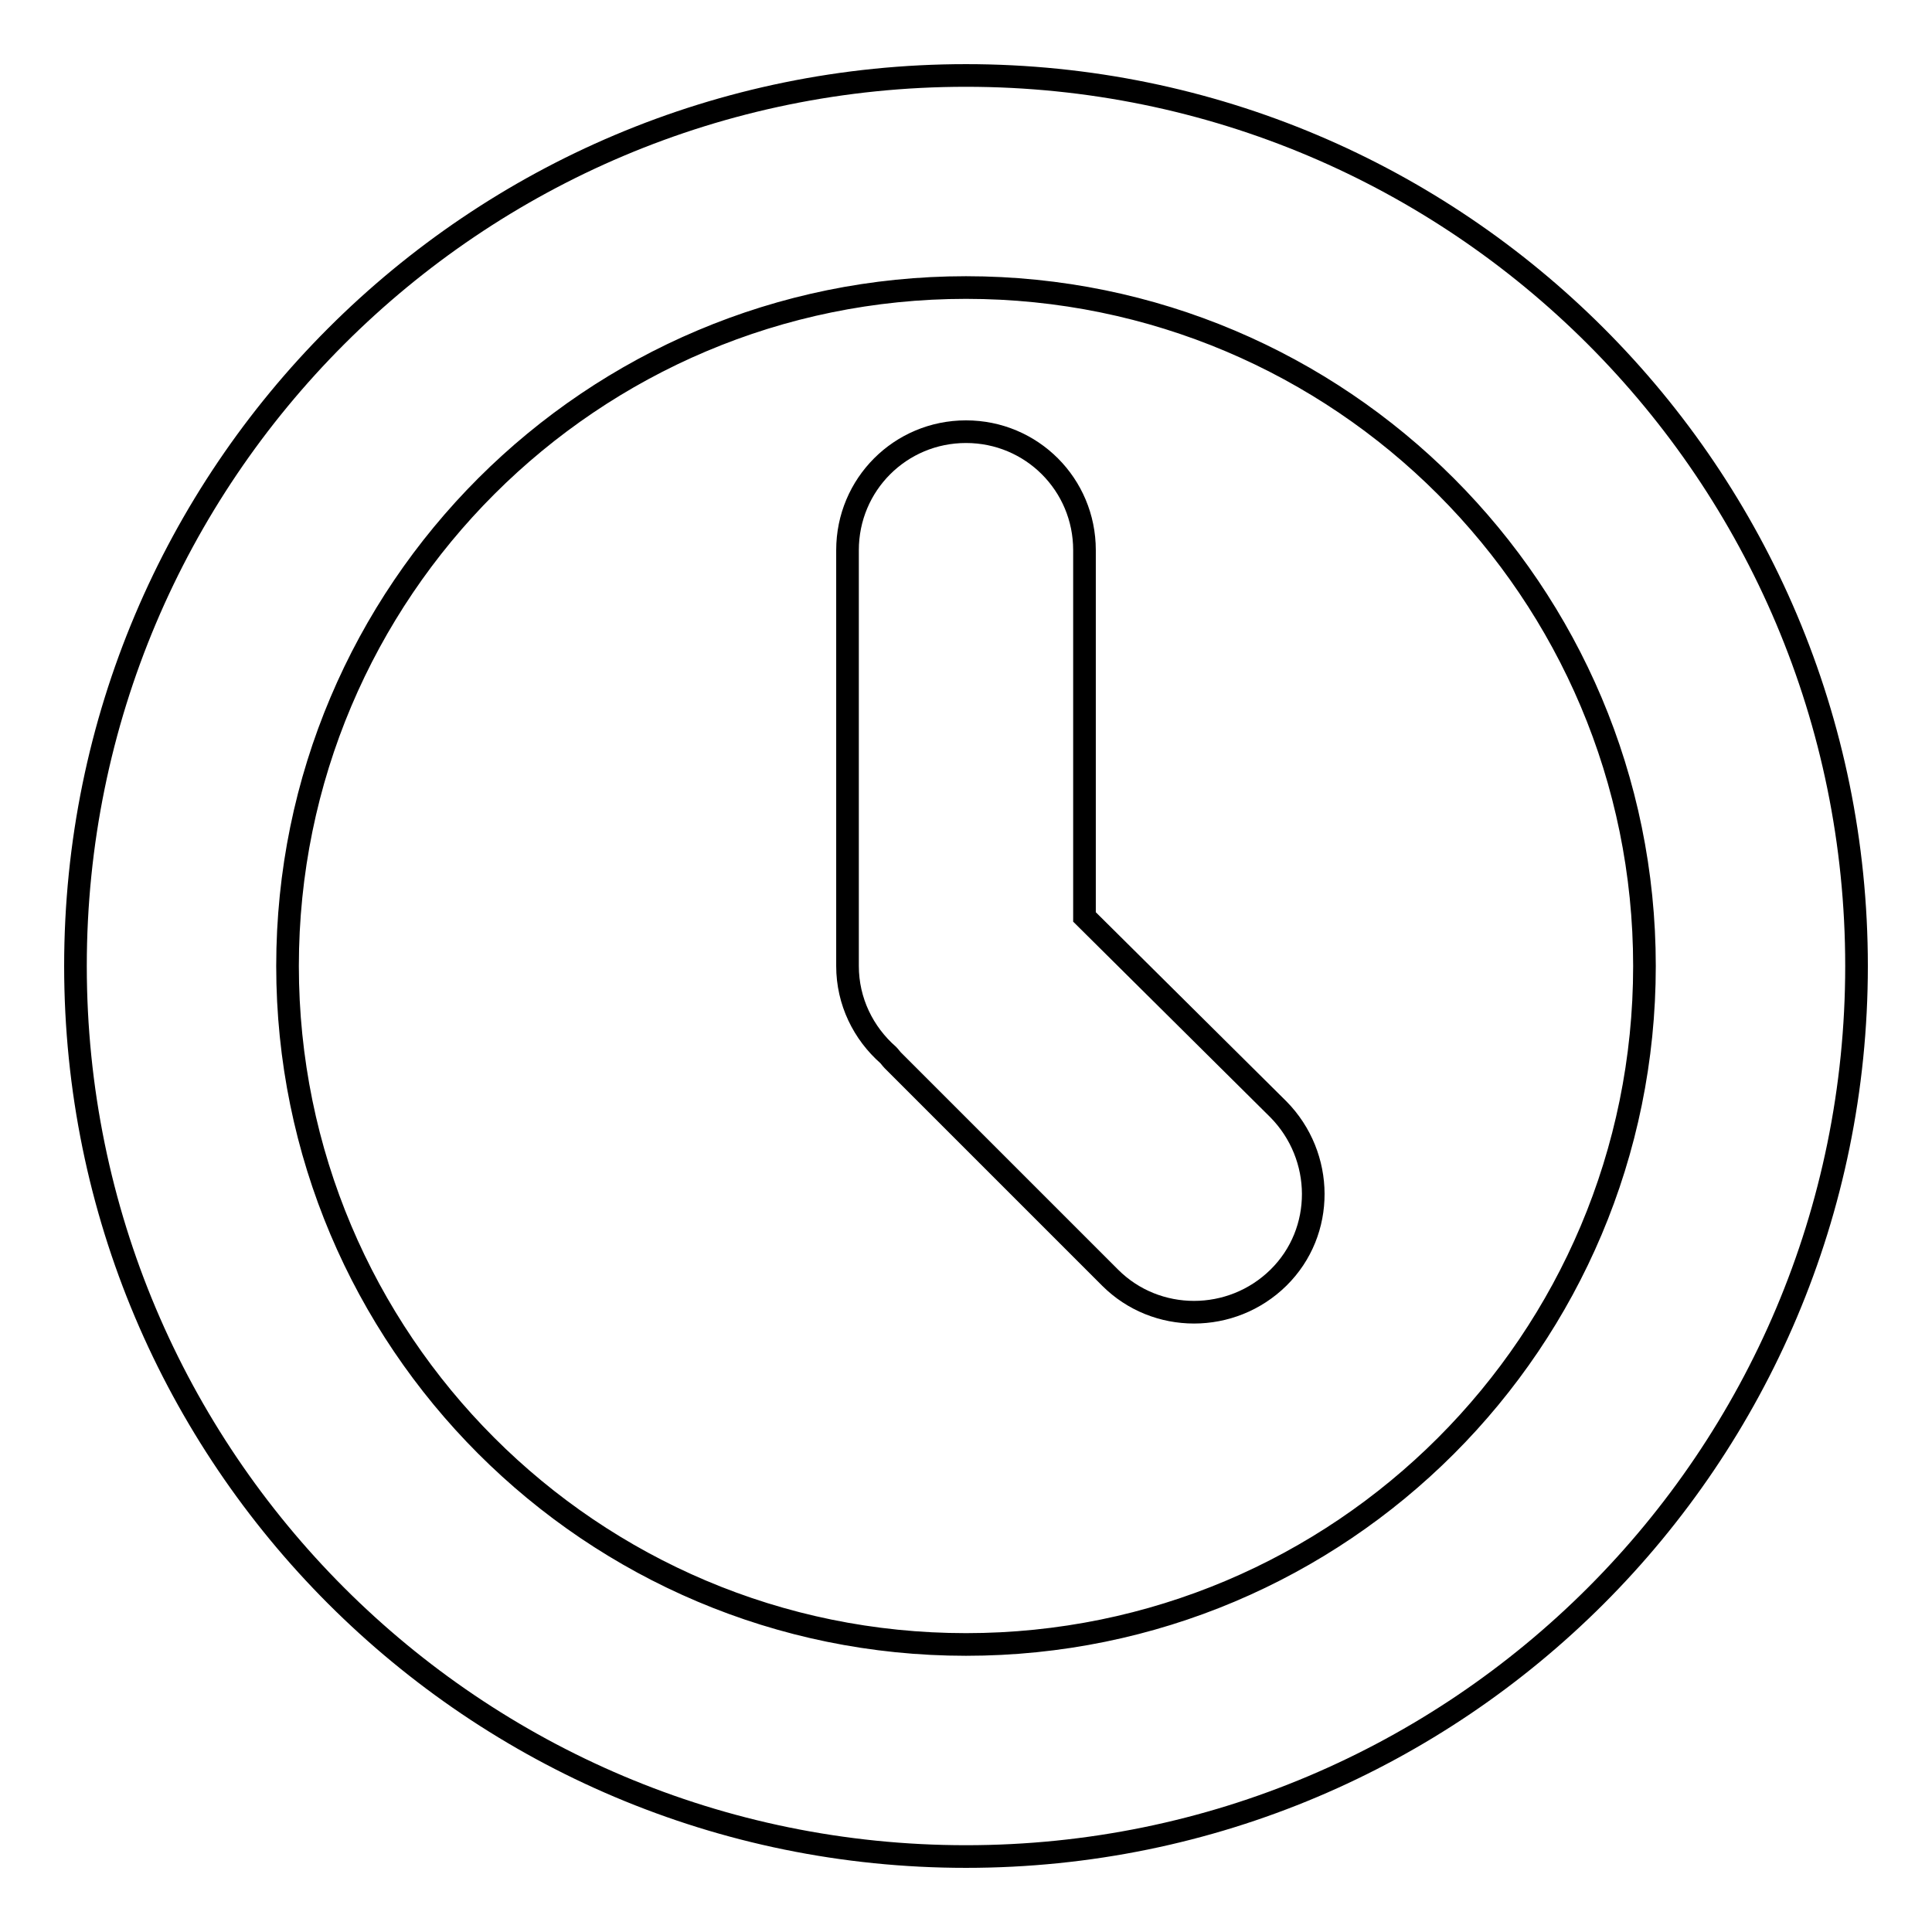 <?xml version="1.0" encoding="utf-8"?>
<!-- Svg Vector Icons : http://www.onlinewebfonts.com/icon -->
<!DOCTYPE svg PUBLIC "-//W3C//DTD SVG 1.1//EN" "http://www.w3.org/Graphics/SVG/1.1/DTD/svg11.dtd">
<svg version="1.1" xmlns="http://www.w3.org/2000/svg" xmlns:xlink="http://www.w3.org/1999/xlink" x="0px" y="0px" viewBox="0 0 256 256" enable-background="new 0 0 256 256" xml:space="preserve">
<g><g><path stroke-width="3" fill-opacity="0" stroke="#000000"  d="M128,10C62.8,10,10,62.8,10,128c0,65.2,52.8,118,118,118c65.2,0,118-52.8,118-118C246,62.8,193.2,10,128,10z M128,217.9c-49.7,0-89.9-40.3-89.9-89.9c0-49.7,40.3-89.9,89.9-89.9c49.7,0,89.9,40.3,89.9,89.9C217.9,177.7,177.7,217.9,128,217.9z"/><path stroke-width="3" fill-opacity="0" stroke="#000000"  d="M143.7,121.5V72.9c0-8.7-7-15.7-15.7-15.7s-15.7,7-15.7,15.7V128c0,4.7,2.1,8.9,5.4,11.8c0.2,0.2,0.4,0.5,0.6,0.7l28.8,28.8c6.1,6.1,16.1,6.1,22.3,0s6.1-16.1,0-22.3L143.7,121.5z"/></g></g>
</svg>